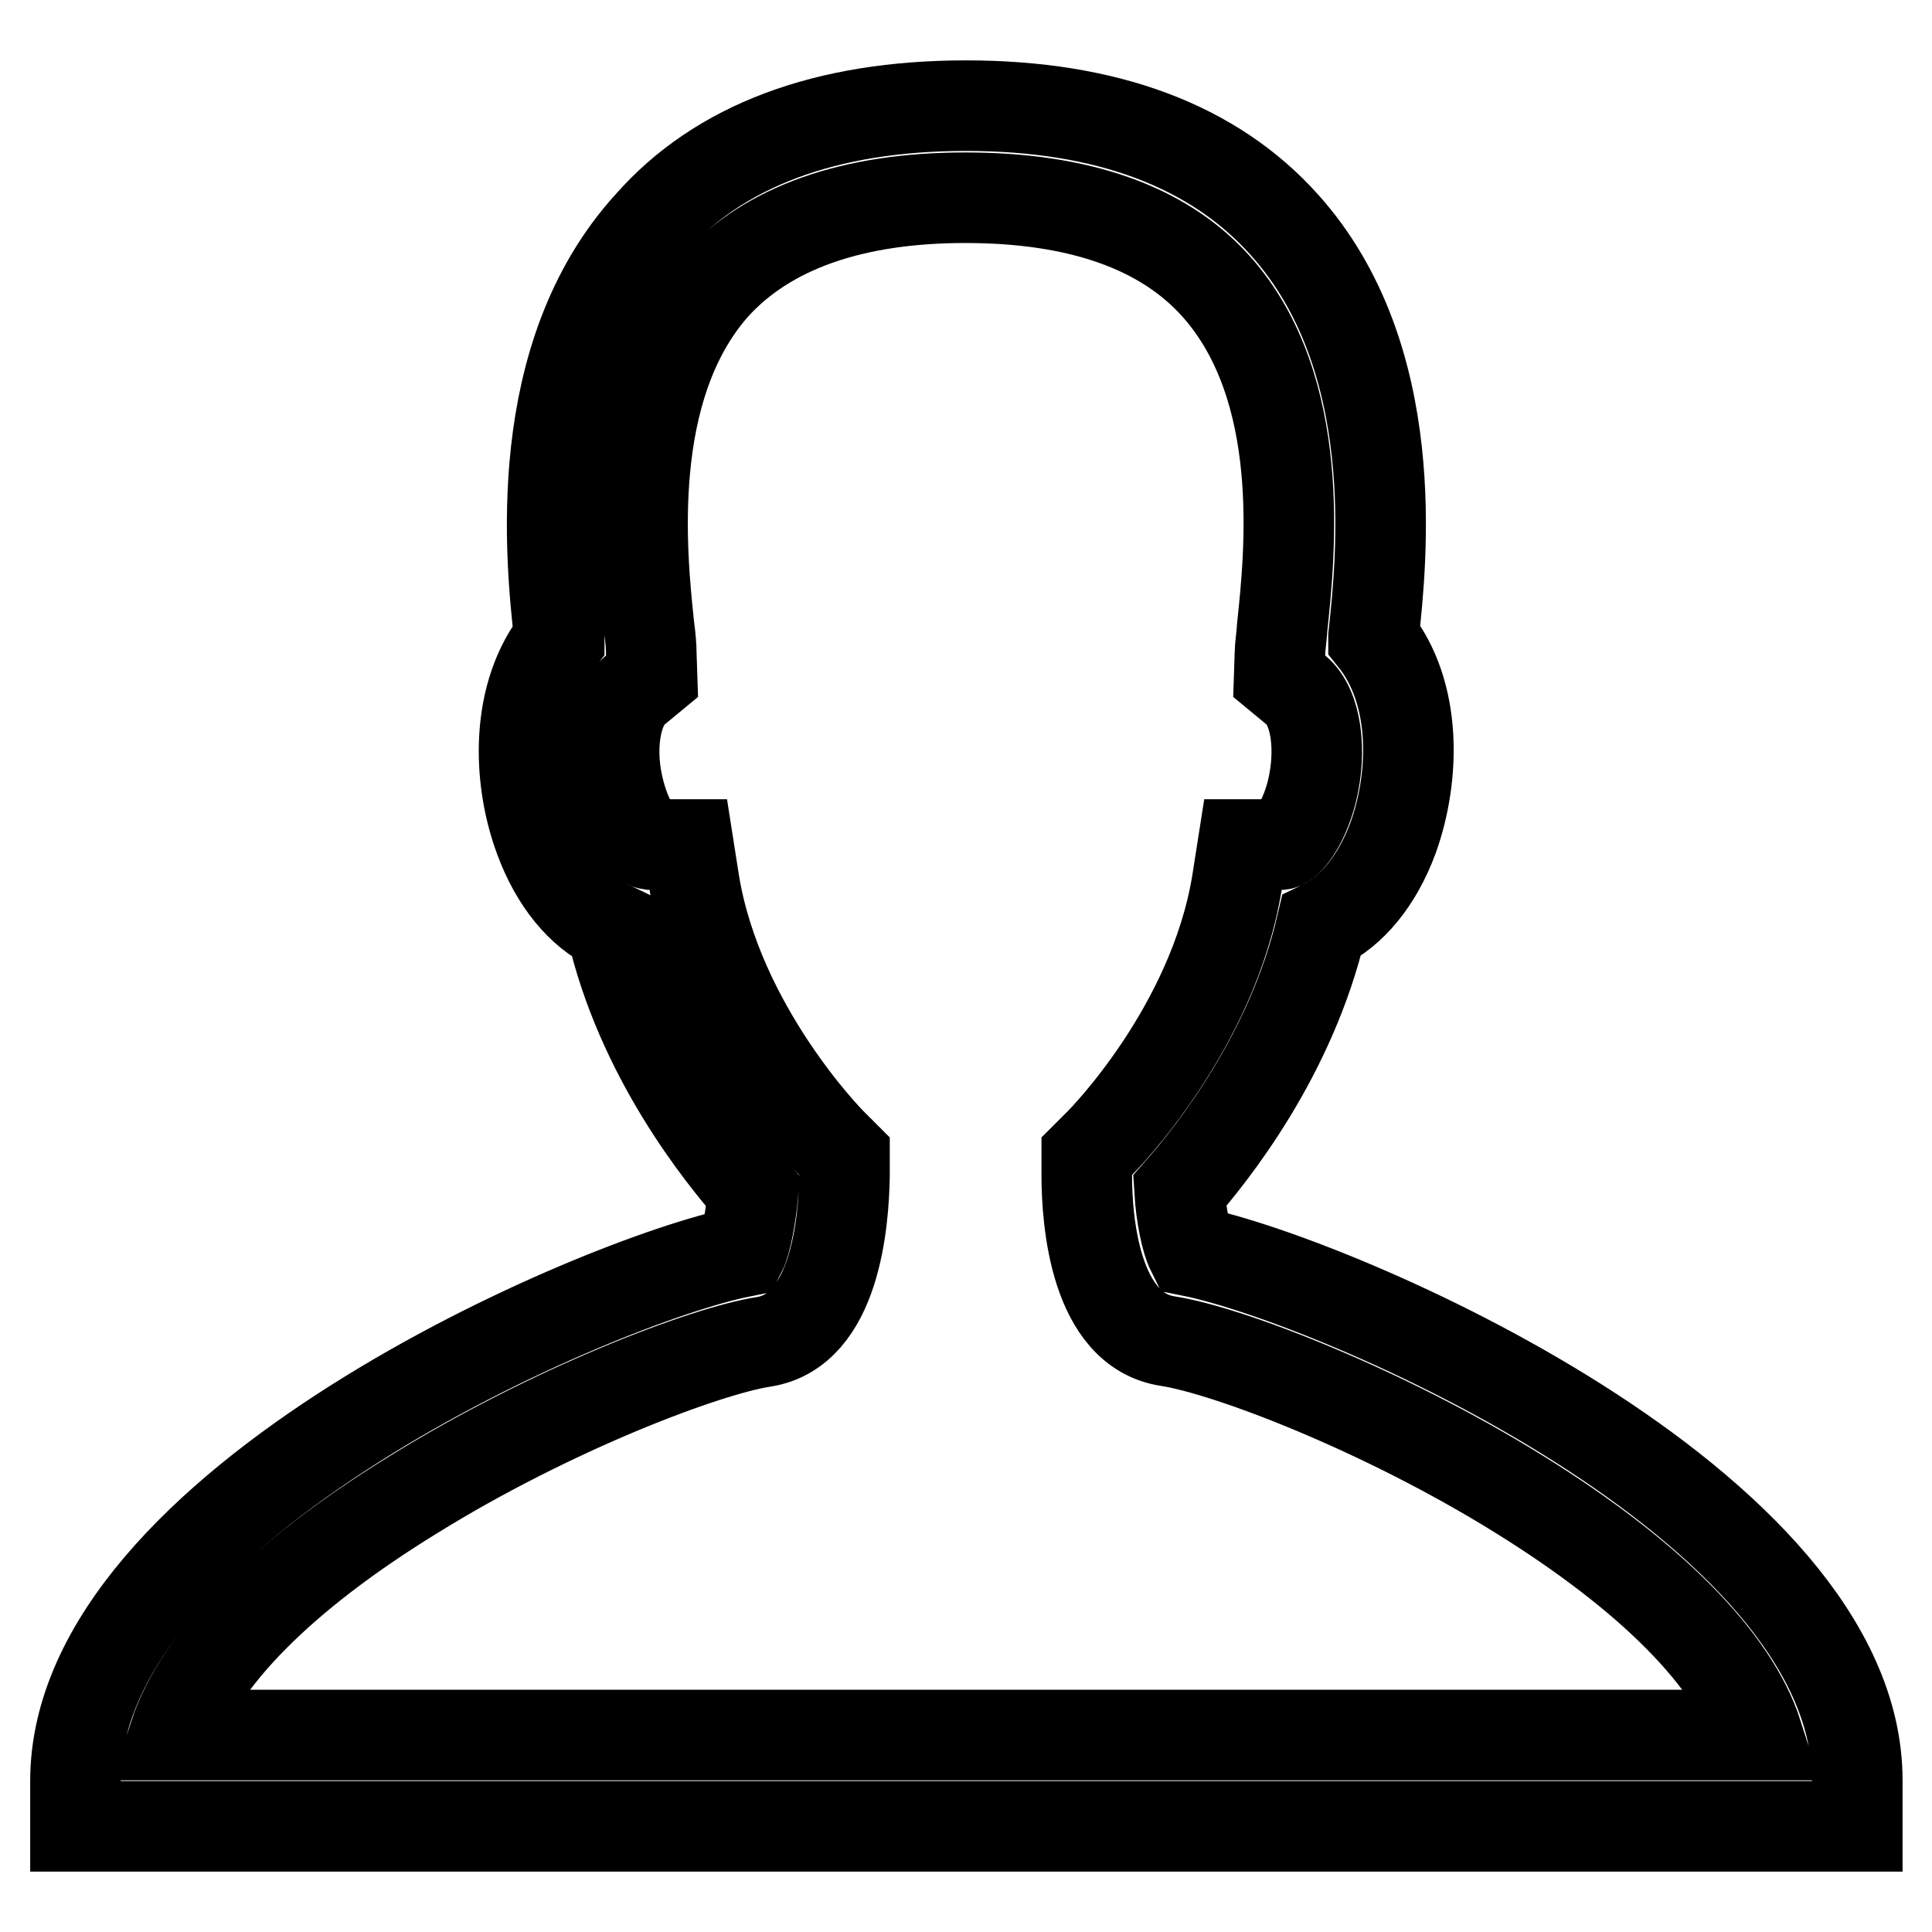 <?xml version="1.0" encoding="utf-8"?>
<!-- Svg Vector Icons : http://www.onlinewebfonts.com/icon -->
<!DOCTYPE svg PUBLIC "-//W3C//DTD SVG 1.1//EN" "http://www.w3.org/Graphics/SVG/1.1/DTD/svg11.dtd">
<svg version="1.1" xmlns="http://www.w3.org/2000/svg" xmlns:xlink="http://www.w3.org/1999/xlink" x="0px" y="0px" viewBox="0 0 256 256" enable-background="new 0 0 256 256" xml:space="preserve">
<g> <path stroke-width="12" fill-opacity="0" stroke="#000000"  d="M246,242H10V236c0-36.6,69.3-66.3,88.2-70.1c0.7-1.4,1.3-4.8,1.6-8c-4.3-4.9-14.9-18-18.8-35.1 c-4-1.9-7.4-6-9.5-11.7c-3-8.1-3.2-19.2,2.6-26.4c0-0.1,0-0.2,0-0.4c-1.1-10.1-4-37,11.9-54.5C95.2,19.3,109.4,14,128,14 c18.6,0,32.8,5.3,42.2,15.8C186,47.4,183.1,74.2,182,84.3c0,0.1,0,0.2,0,0.3c5.8,7.2,5.5,18.3,2.6,26.4c-2.1,5.7-5.5,9.8-9.5,11.7 c-4,17.1-14.5,30.2-18.8,35.1c0.2,3.3,0.9,6.6,1.6,8c18.9,3.8,88.2,33.5,88.2,70.1V242z M23.1,229.9h209.8 c-3.2-10-14.2-21.1-31.6-31.9c-18.2-11.3-38.7-19.1-46.6-20.3c-9.6-1.5-10.7-15.9-10.7-22l0-2.5l1.8-1.8c0.2-0.2,14.9-15,18.1-34.4 l0.8-5.1h5.1c0.7-0.1,2.8-2.3,4-6.9c1.4-5.6,0.6-11.3-2-13.5l-2.3-1.9l0.1-3c0-0.8,0.2-2,0.3-3.5c1-9.5,3.4-31.6-8.8-45.2 c-7-7.8-18.2-11.7-33.2-11.7s-26.2,4-33.2,11.7C82.7,51.4,85,73.6,86,83c0.2,1.5,0.3,2.7,0.3,3.6l0.1,3l-2.3,1.9 c-2.6,2.2-3.5,7.9-2,13.5c1.2,4.6,3.3,6.8,4,6.9h5.1l0.8,5.1c3.2,19.3,17.9,34.2,18.1,34.4l1.8,1.8v2.6c-0.1,6.1-1.2,20.5-10.7,22 c-7.8,1.2-28.3,9-46.5,20.3C37.3,208.8,26.4,219.9,23.1,229.9L23.1,229.9z"/></g>
</svg>
